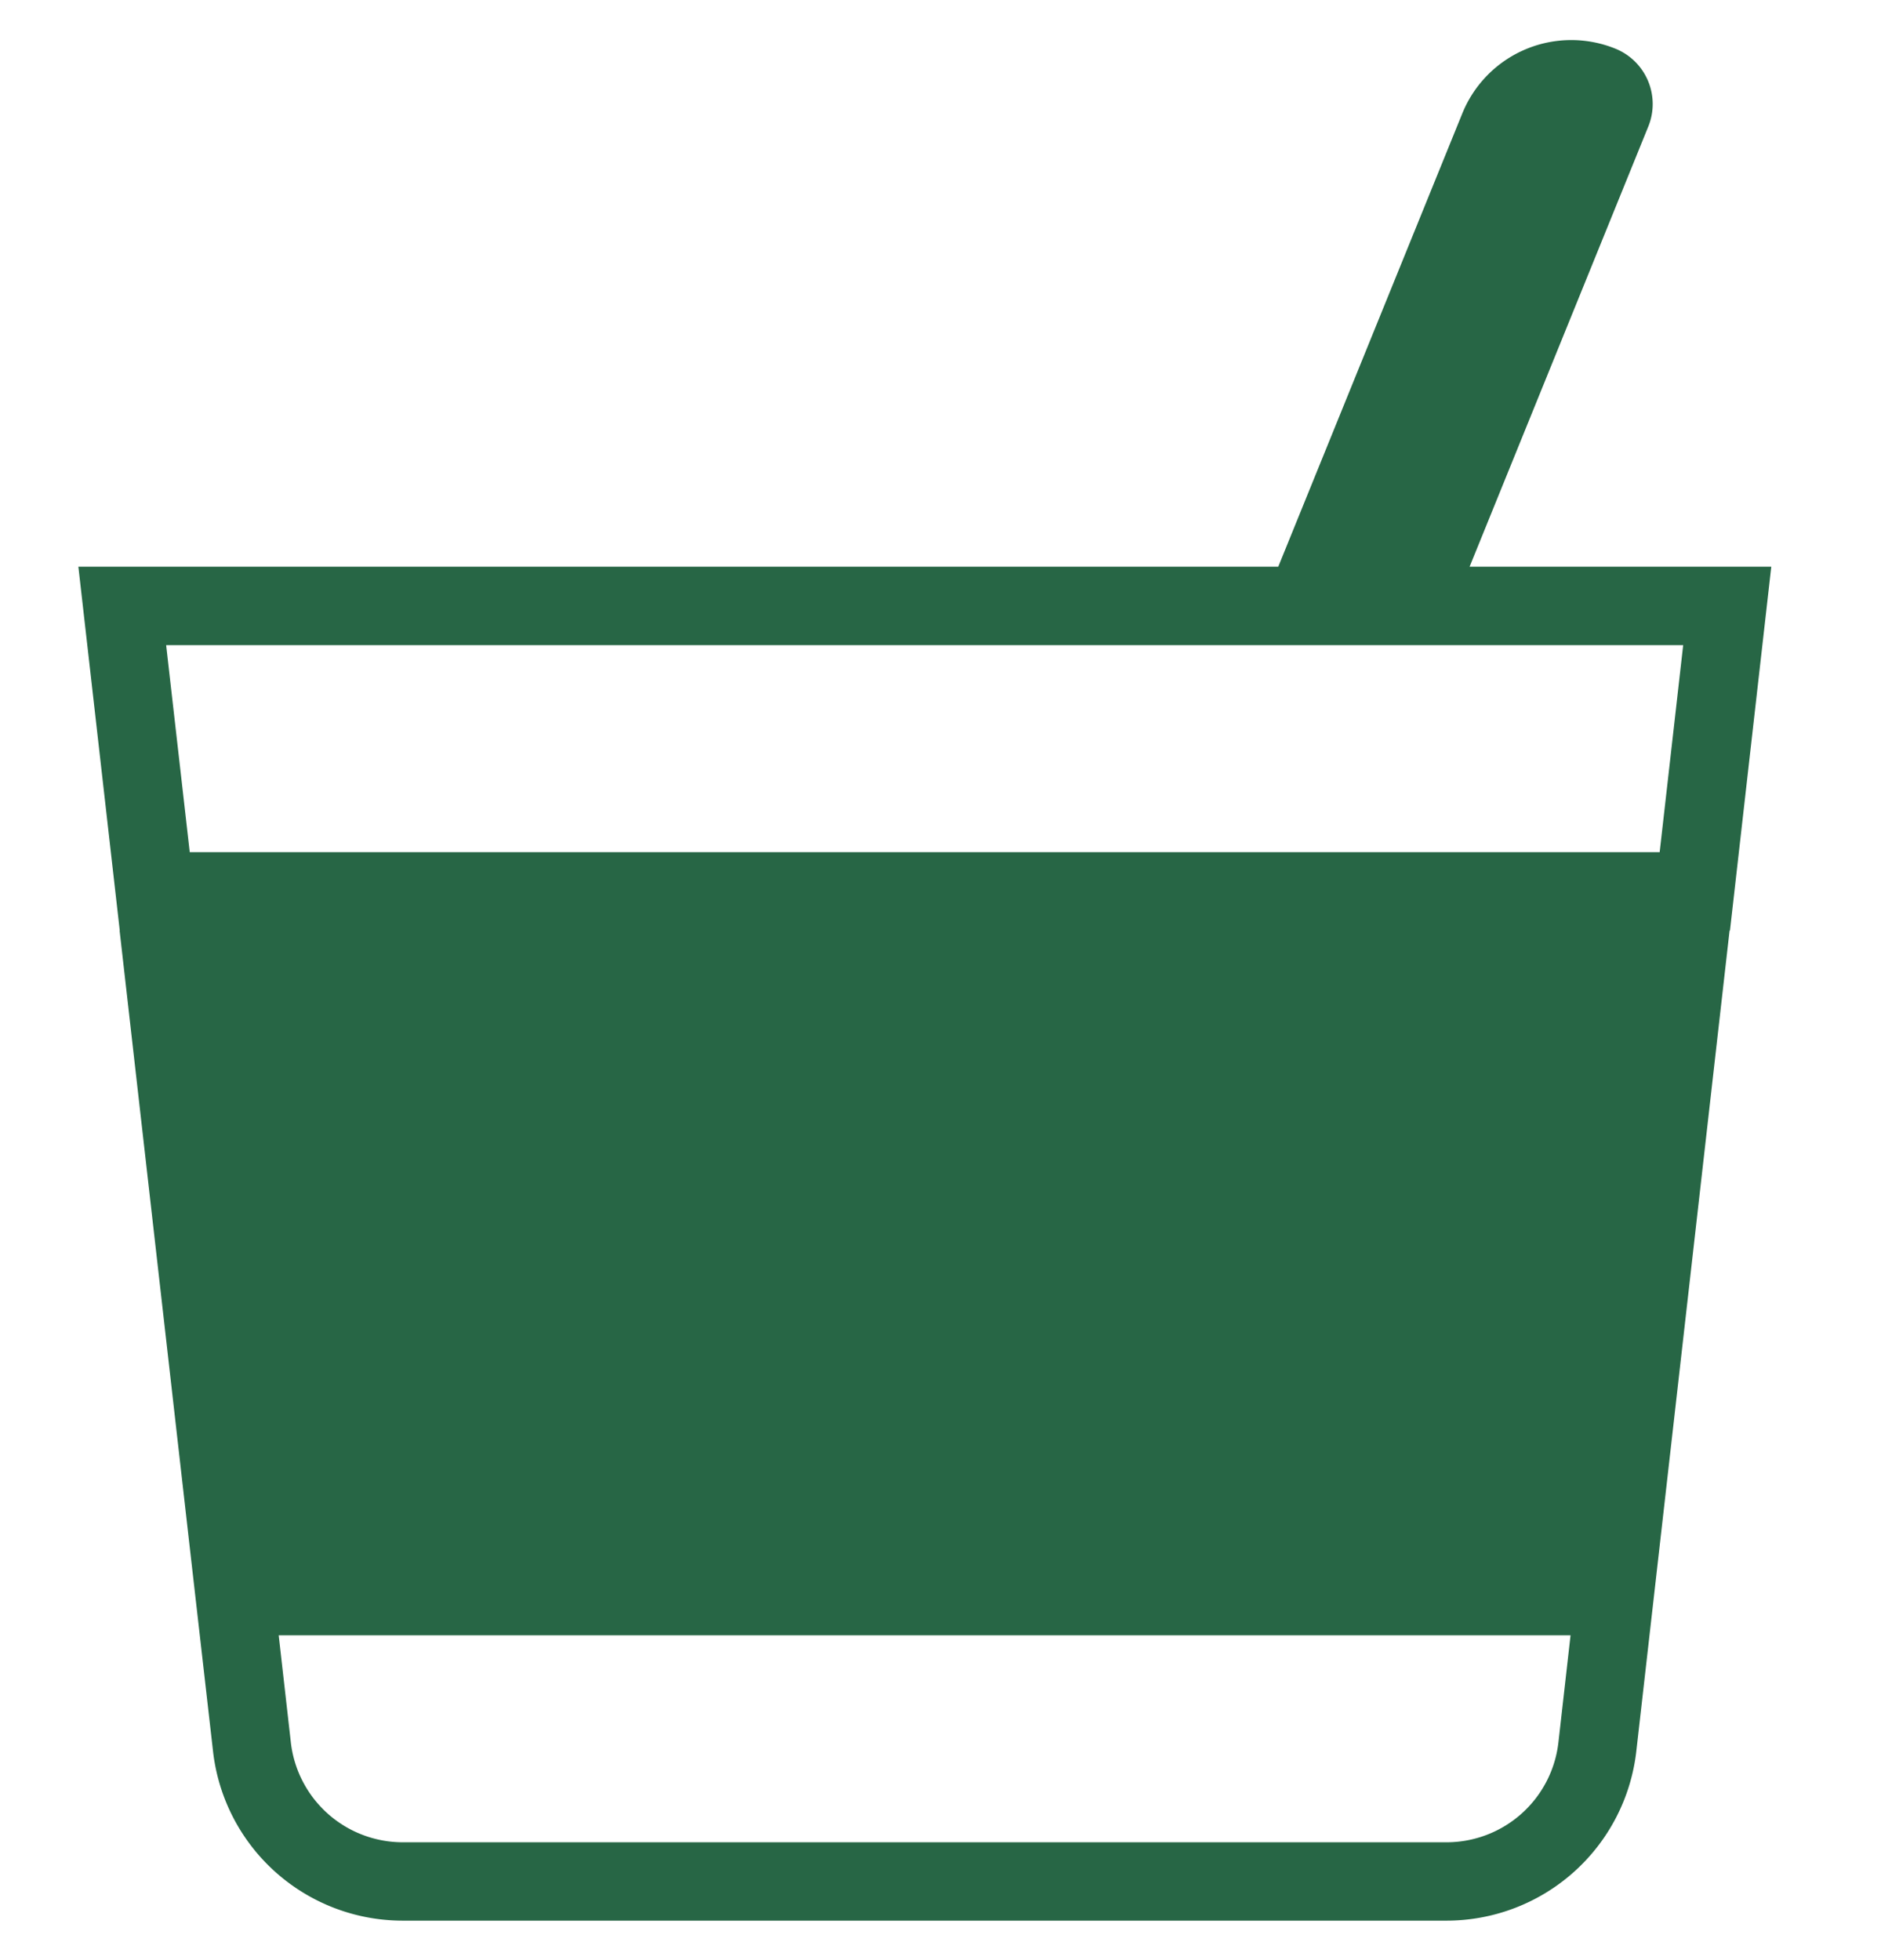 <svg xmlns="http://www.w3.org/2000/svg" width="24" height="25.004" viewBox="0 0 24 25.004">
  <g id="グループ_136" data-name="グループ 136" transform="translate(-314 -3607.494)">
    <rect id="長方形_64" data-name="長方形 64" width="24" height="24" transform="translate(314 3608)" fill="none"/>
    <g id="グループ_135" data-name="グループ 135" transform="translate(315 3608)">
      <g id="グループ_316" data-name="グループ 316">
        <path id="合体_20" data-name="合体 20" d="M-302.86-3436a2.436,2.436,0,0,1-2.422-2.162l-.283-2.479-.909-7.992h20.542l-.908,7.992h0l-.282,2.479a2.438,2.438,0,0,1-2.423,2.162Zm-1.429-2.274A1.438,1.438,0,0,0-302.86-3437h13.315a1.437,1.437,0,0,0,1.429-1.274l.155-1.367h-16.483Zm-.383-3.368h16.939l.68-5.991h-18.3Zm18.74-6.991h0Zm-20.54,0-.528-4.642h21.6l-.527,4.642Zm.893-1h18.755l.3-2.641H-305.88Zm20.174-3.641h.005Zm-6.286,0,2.349-5.785a1.5,1.5,0,0,1,1.953-.826.762.762,0,0,1,.42.993l-2.281,5.619Z" transform="translate(307 3460)" fill="#276645" stroke="rgba(0,0,0,0)" stroke-miterlimit="10" stroke-width="1"/>
        <path id="パス_64" data-name="パス 64" d="M1.882,18.858l-.794-6.992H20.509l-.8,6.992Z" fill="#276645"/>
      </g>
    </g>
  </g>
</svg>

